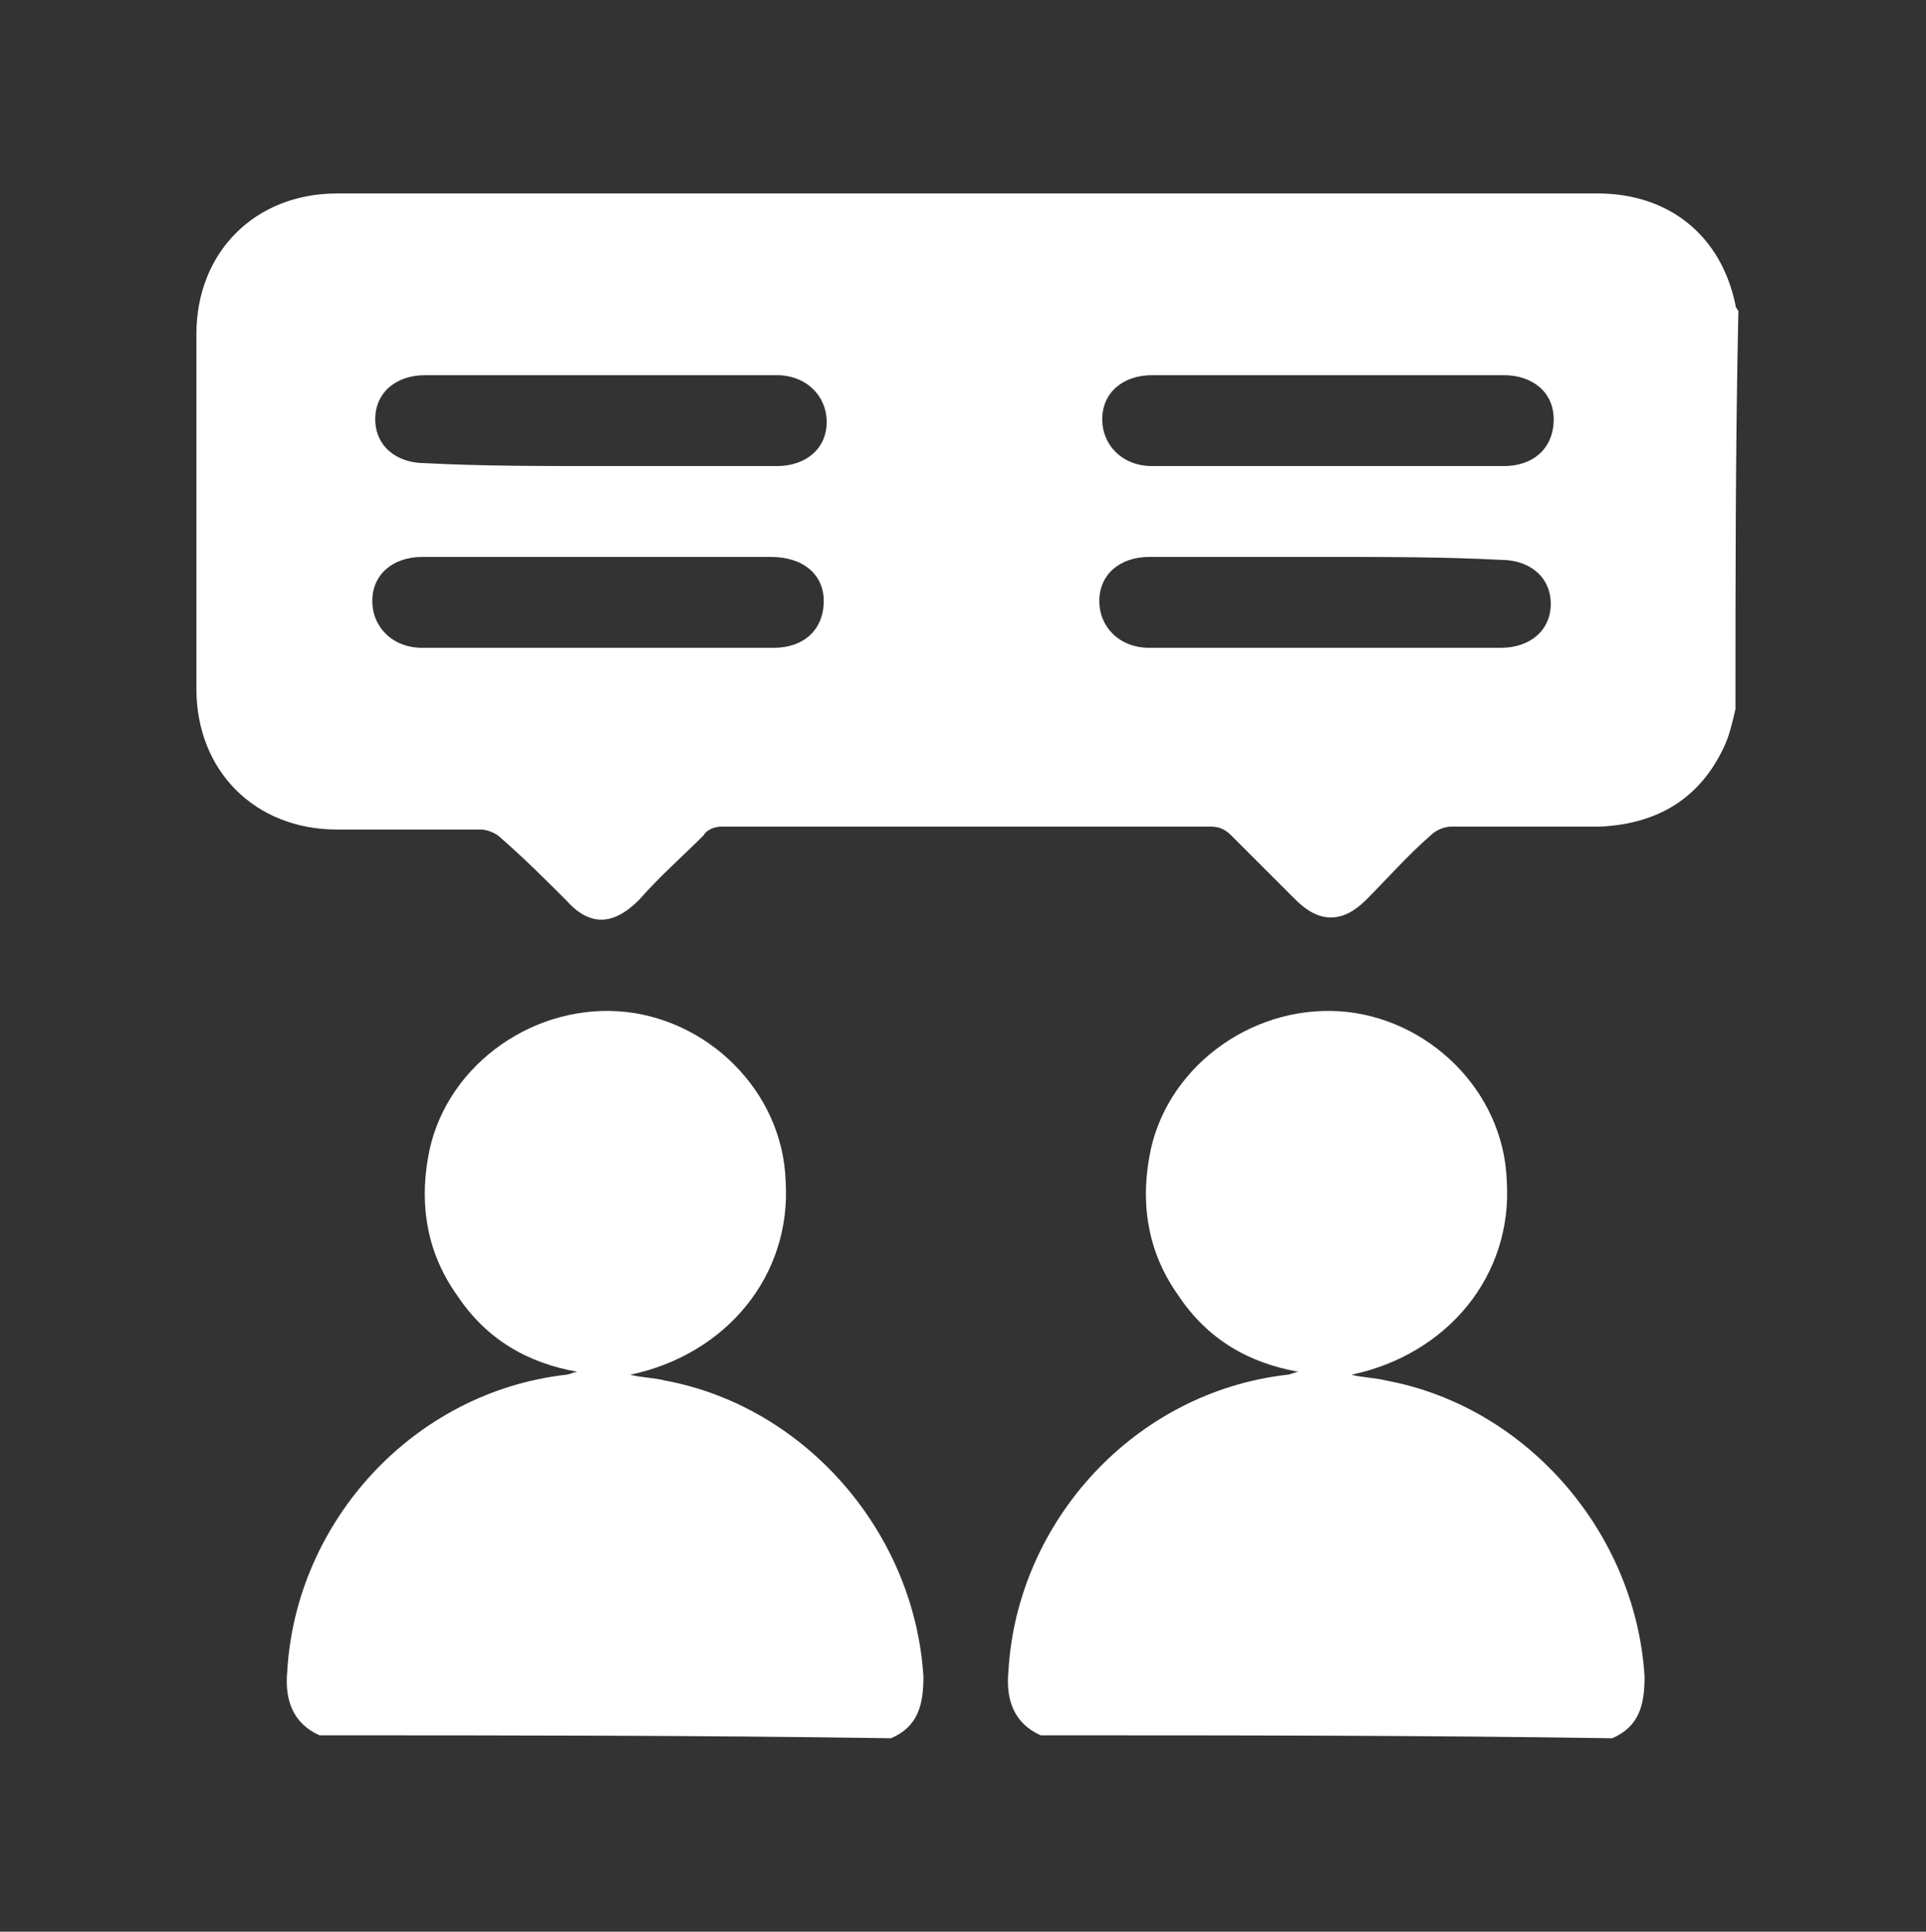 <?xml version="1.0" encoding="UTF-8"?>
<svg id="Layer_2" data-name="Layer 2" xmlns="http://www.w3.org/2000/svg" xmlns:xlink="http://www.w3.org/1999/xlink" viewBox="0 0 65.7 65.9">
  <rect x="0" y="0" width="65.7" height="65.9" fill="#333333" stroke="none"/>
  <defs>
    <style>
      .cls-1 {
        fill: #fff;
      }

      .cls-2 {
        clip-path: url(#clippath);
      }

      .cls-3 {
        fill: none;
      }
    </style>
    <clipPath id="clippath">
      <rect class="cls-3" width="65.7" height="65.9"/>
    </clipPath>
  </defs>
  <g id="Layer_1-2" data-name="Layer 1">
    <g class="cls-2">
      <g>
        <path class="cls-1" d="M59.2,24.2c-.1,.4-.2,.9-.4,1.3-.8,1.7-2.2,2.6-4.2,2.7h-5.1c-.2,0-.5,.1-.7,.3-.8,.7-1.5,1.5-2.2,2.2-.8,.8-1.6,.8-2.4,0l-2.2-2.2c-.2-.2-.4-.3-.7-.3H24.6c-.2,0-.5,.1-.6,.3-.7,.7-1.5,1.4-2.2,2.2-.9,.9-1.7,.9-2.5,0-.7-.7-1.4-1.4-2.2-2.1-.2-.2-.5-.3-.7-.3h-4.9c-2.8,0-4.8-2-4.8-4.8V11.4c0-2.8,2-4.8,4.8-4.8H54.5c2.4,0,4.2,1.4,4.7,3.8,0,.1,.1,.2,.1,.2-.1,4.6-.1,9.1-.1,13.6ZM20.4,15.9h6.1c1,0,1.7-.6,1.7-1.5s-.7-1.6-1.7-1.6H14.5c-1,0-1.7,.6-1.7,1.5s.7,1.5,1.7,1.5c1.9,.1,3.9,.1,5.9,.1Zm24.9,0h6c1,0,1.7-.6,1.7-1.6,0-.9-.7-1.5-1.7-1.5h-12c-1,0-1.7,.6-1.7,1.5s.7,1.6,1.7,1.6h6Zm-24.8,3.1h-6.1c-1,0-1.7,.6-1.7,1.5s.7,1.6,1.7,1.6h12c1,0,1.7-.6,1.7-1.6,0-.9-.7-1.5-1.8-1.5h-5.8Zm24.8,0h-6.1c-1,0-1.7,.6-1.7,1.5s.7,1.6,1.7,1.6h12c1,0,1.7-.6,1.7-1.5s-.7-1.5-1.7-1.5c-1.9-.1-3.9-.1-5.9-.1Z"/>
        <path class="cls-1" d="M10.9,59.2c-.9-.4-1.2-1.2-1.1-2.2,.3-5.1,4.3-9.5,9.5-10.1,.1,0,.3-.1,.4-.1-1.7-.3-3.1-1.1-4.1-2.6-1-1.4-1.3-3-1-4.7,.5-3,3.4-5.2,6.5-5,3,.2,5.6,2.7,5.7,5.8,.2,3.2-2,5.9-5.3,6.6,.4,.1,.8,.1,1.2,.2,4.8,.9,8.5,5.2,8.8,10.1,0,1-.2,1.7-1.1,2.1-6.7-.1-13.1-.1-19.5-.1Z"/>
        <path class="cls-1" d="M35.5,59.2c-.9-.4-1.2-1.2-1.1-2.2,.3-5.1,4.3-9.5,9.5-10.1,.1,0,.3-.1,.4-.1-1.7-.3-3.1-1.1-4.1-2.6-1-1.4-1.3-3-1-4.7,.5-3,3.4-5.2,6.5-5,3,.2,5.6,2.7,5.7,5.8,.2,3.2-2,5.9-5.3,6.6,.4,.1,.8,.1,1.2,.2,4.8,.9,8.5,5.2,8.8,10.1,0,1-.2,1.7-1.1,2.1-6.6-.1-13-.1-19.5-.1Z"/>
      </g>
    </g>
  </g>
</svg>